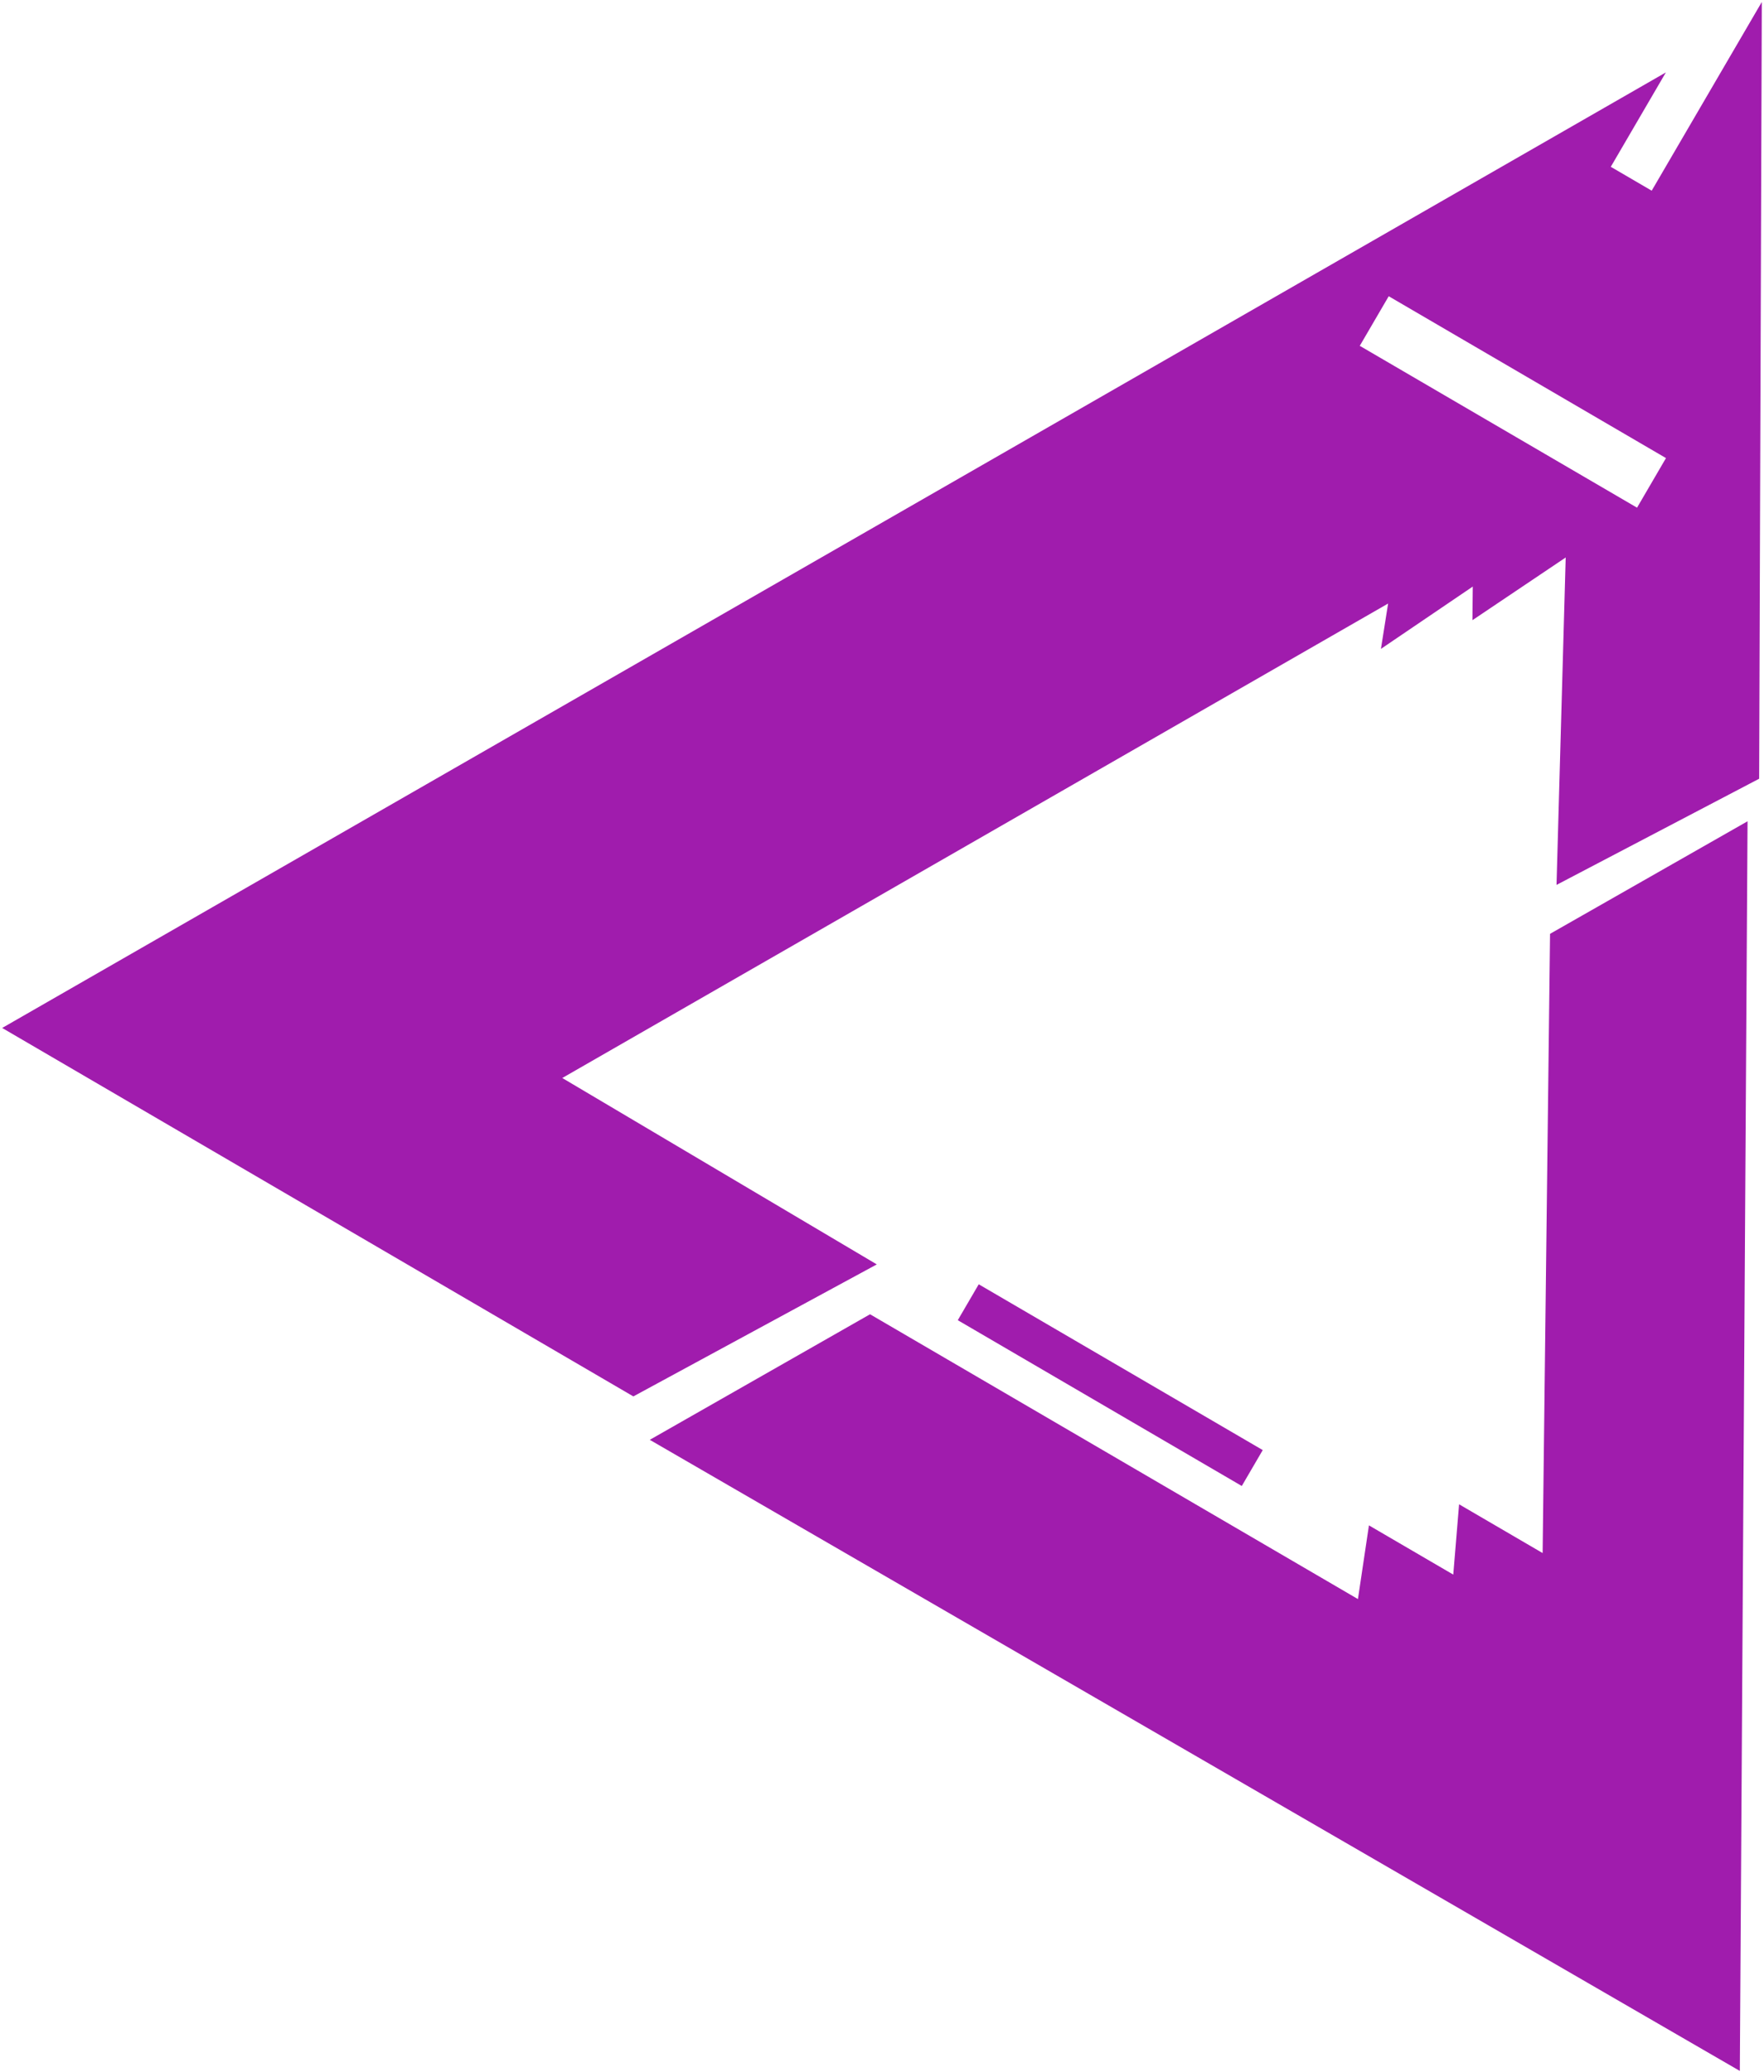 <?xml version="1.0" encoding="UTF-8"?> <svg xmlns="http://www.w3.org/2000/svg" width="424" height="498" viewBox="0 0 424 498" fill="none"><path fill-rule="evenodd" clip-rule="evenodd" d="M210.75 303.863L152.233 335.588L0.522 247.041L400.414 17.403L387.174 40.088L397.007 45.826L423.472 0.482L422.834 187.146L374.129 212.662L376.335 133.976L353.919 149.045L353.999 140.964L331.925 155.942L333.648 145.046L135.152 259.066L210.75 303.863ZM303.516 348.486L235.251 308.643L230.215 317.272L298.48 357.115L303.516 348.486ZM418.19 497.689L420.046 197.371L372.575 224.42L370.79 373.233L350.711 361.514L349.311 378.41L329.041 366.58L326.398 384.293L209.126 315.846L156.184 346.021L418.198 497.694L418.19 497.689ZM400.439 110.089L333.795 71.193L326.84 83.11L393.483 122.007L400.439 110.089Z" fill="#A01CAD"></path></svg> 